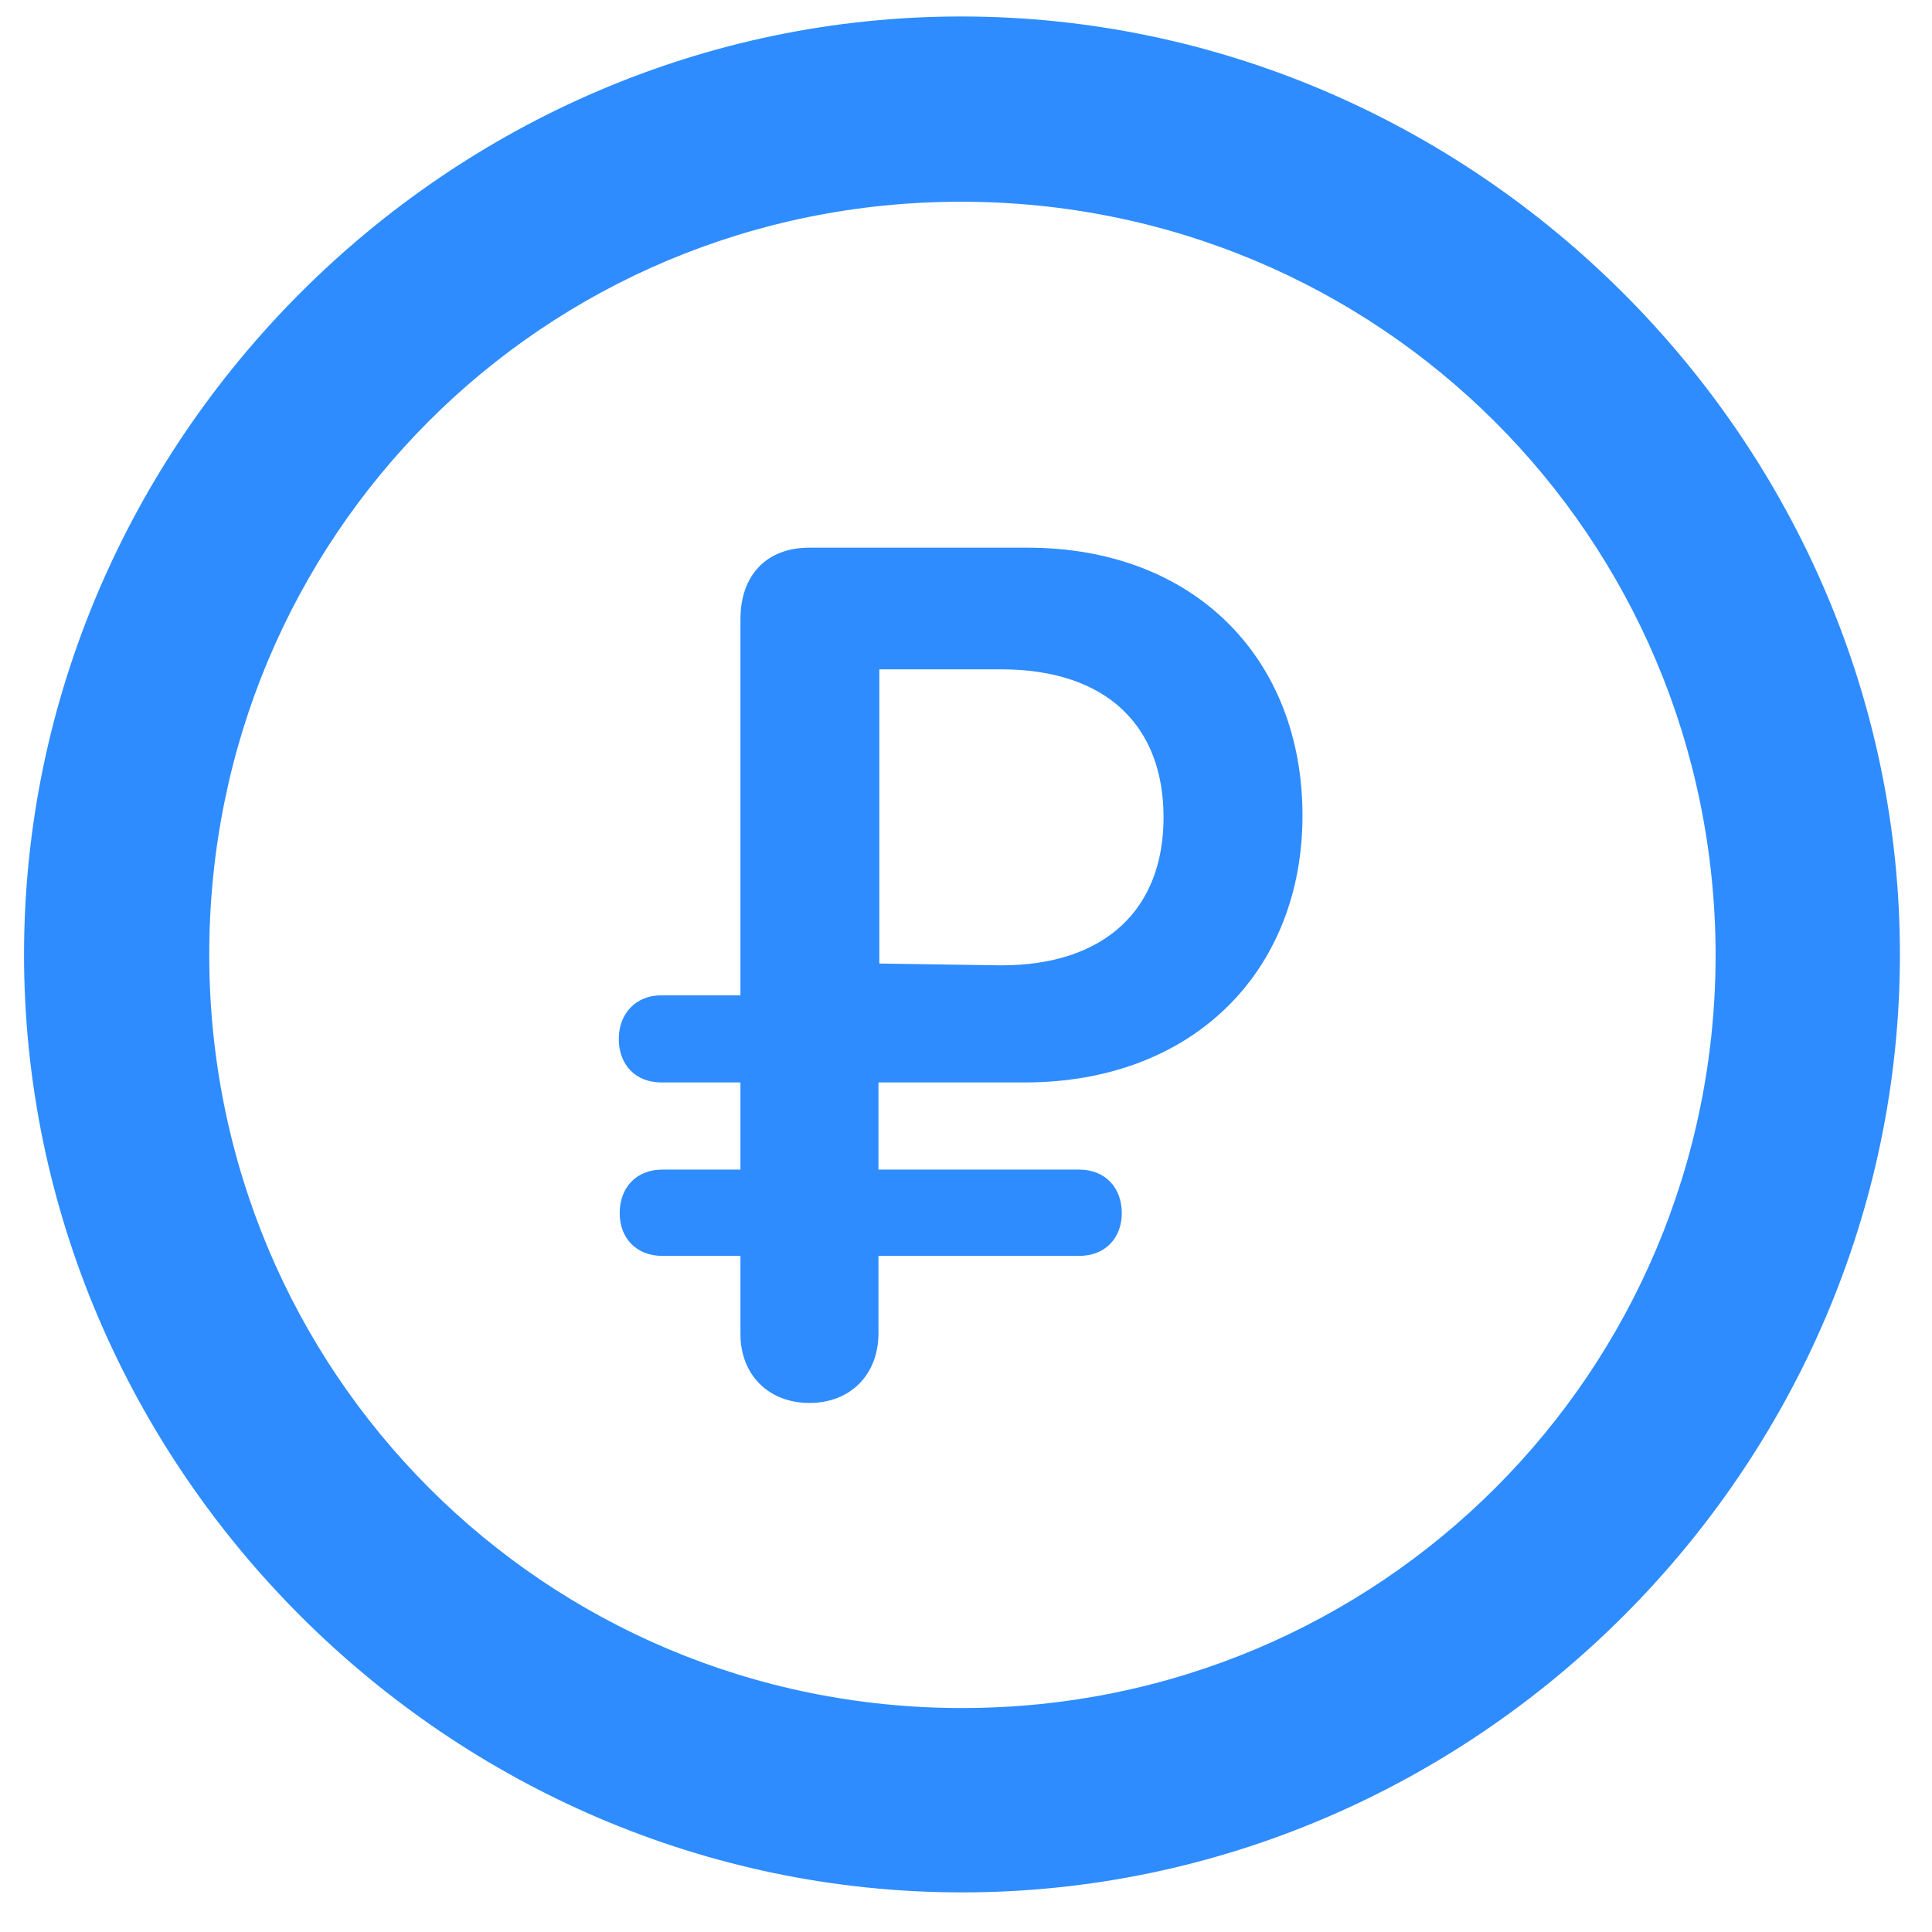 <?xml version="1.0" encoding="UTF-8"?> <svg xmlns="http://www.w3.org/2000/svg" width="36" height="36" viewBox="0 0 36 36" fill="none"> <path d="M17.925 35.262C27.484 35.262 35.402 27.361 35.402 17.785C35.402 8.225 27.484 0.307 17.908 0.307C8.349 0.307 0.448 8.225 0.448 17.785C0.448 27.361 8.366 35.262 17.925 35.262ZM17.925 31.827C10.142 31.827 3.899 25.567 3.899 17.785C3.899 10.002 10.125 3.759 17.908 3.759C25.691 3.759 31.951 10.002 31.968 17.785C31.968 25.567 25.708 31.827 17.925 31.827ZM15.083 26.142C15.844 26.142 16.369 25.618 16.369 24.84V23.402H20.108C20.598 23.402 20.903 23.063 20.903 22.606C20.903 22.133 20.598 21.794 20.108 21.794H16.369V20.17H19.092C22.239 20.17 24.27 18.089 24.27 15.196C24.27 12.286 22.273 10.205 19.143 10.205H15.083C14.287 10.205 13.797 10.712 13.797 11.541V18.546H12.325C11.834 18.546 11.53 18.901 11.53 19.358C11.53 19.832 11.834 20.17 12.325 20.17H13.797V21.794H12.342C11.851 21.794 11.547 22.133 11.547 22.606C11.547 23.063 11.851 23.402 12.342 23.402H13.797V24.857C13.797 25.618 14.321 26.142 15.083 26.142ZM16.385 17.954V12.472H18.652C20.632 12.472 21.681 13.538 21.681 15.23C21.681 16.922 20.615 17.988 18.652 17.988L16.385 17.954Z" fill="#2E8CFF"></path> </svg> 